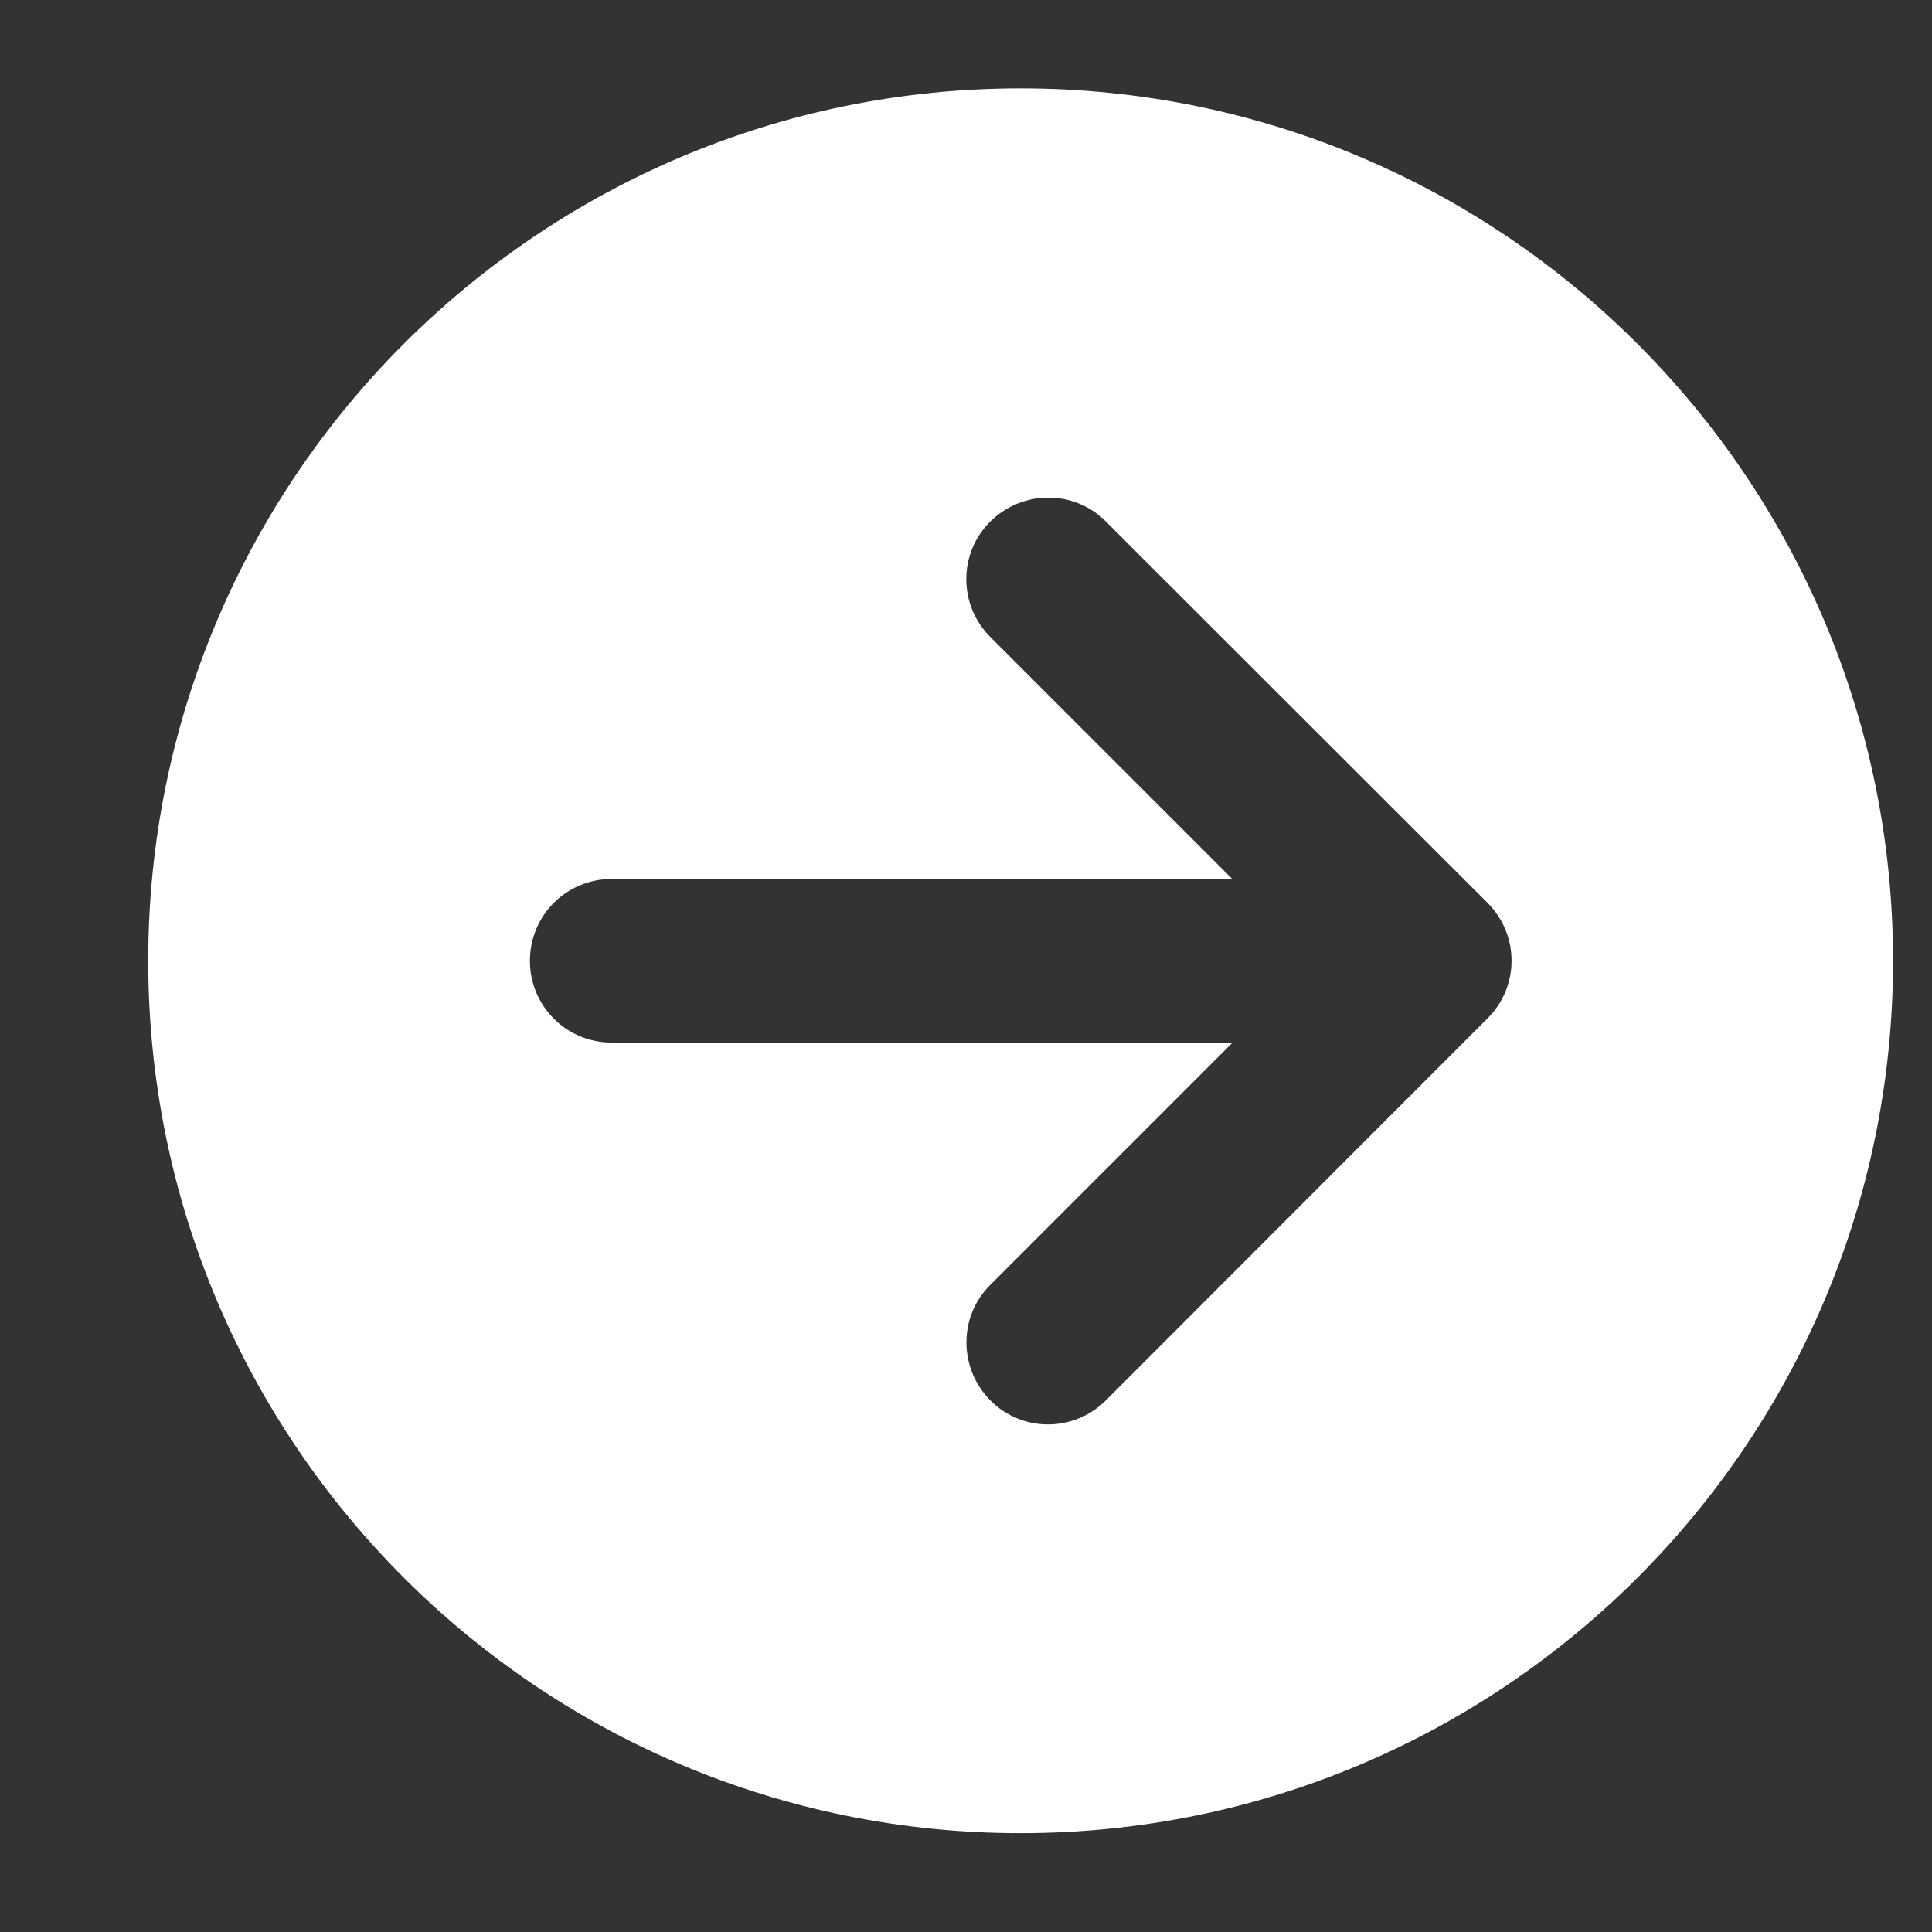 <?xml version="1.0" encoding="utf-8"?>
<!-- Generator: Adobe Illustrator 26.1.0, SVG Export Plug-In . SVG Version: 6.00 Build 0)  -->
<svg version="1.1" id="圖層_1" xmlns="http://www.w3.org/2000/svg" xmlns:xlink="http://www.w3.org/1999/xlink" x="0px" y="0px"
	 viewBox="0 0 566.93 566.93" style="enable-background:new 0 0 566.93 566.93;" xml:space="preserve">
<rect x="0" y="0" width="566.93" height="566.93" fill="#333333" stroke="none"/>
<style type="text/css">
	.st0{fill:#979797;}
	.st1{fill:#FFFFFF;}
	.st2{fill:#087197;}
	.st3{fill:#F39518;}
</style>
<path class="st1" d="M43.5,281.93c0,141.38,114.62,256,256,256s256-114.62,256-256s-114.62-256-256-256S43.5,140.54,43.5,281.93z
	 M324.5,410.93c-9.4,9.4-24.6,9.4-33.9,0s-9.4-24.6,0-33.9l71-71l-182.1-0.1c-13.3,0-24-10.7-24-24s10.7-24,24-24h182.1l-71-71
	c-9.4-9.4-9.4-24.6,0-33.9c9.4-9.3,24.6-9.4,33.9,0l112,111.9c9.4,9.4,9.4,24.6,0,33.9L324.5,410.93z"/>
</svg>
